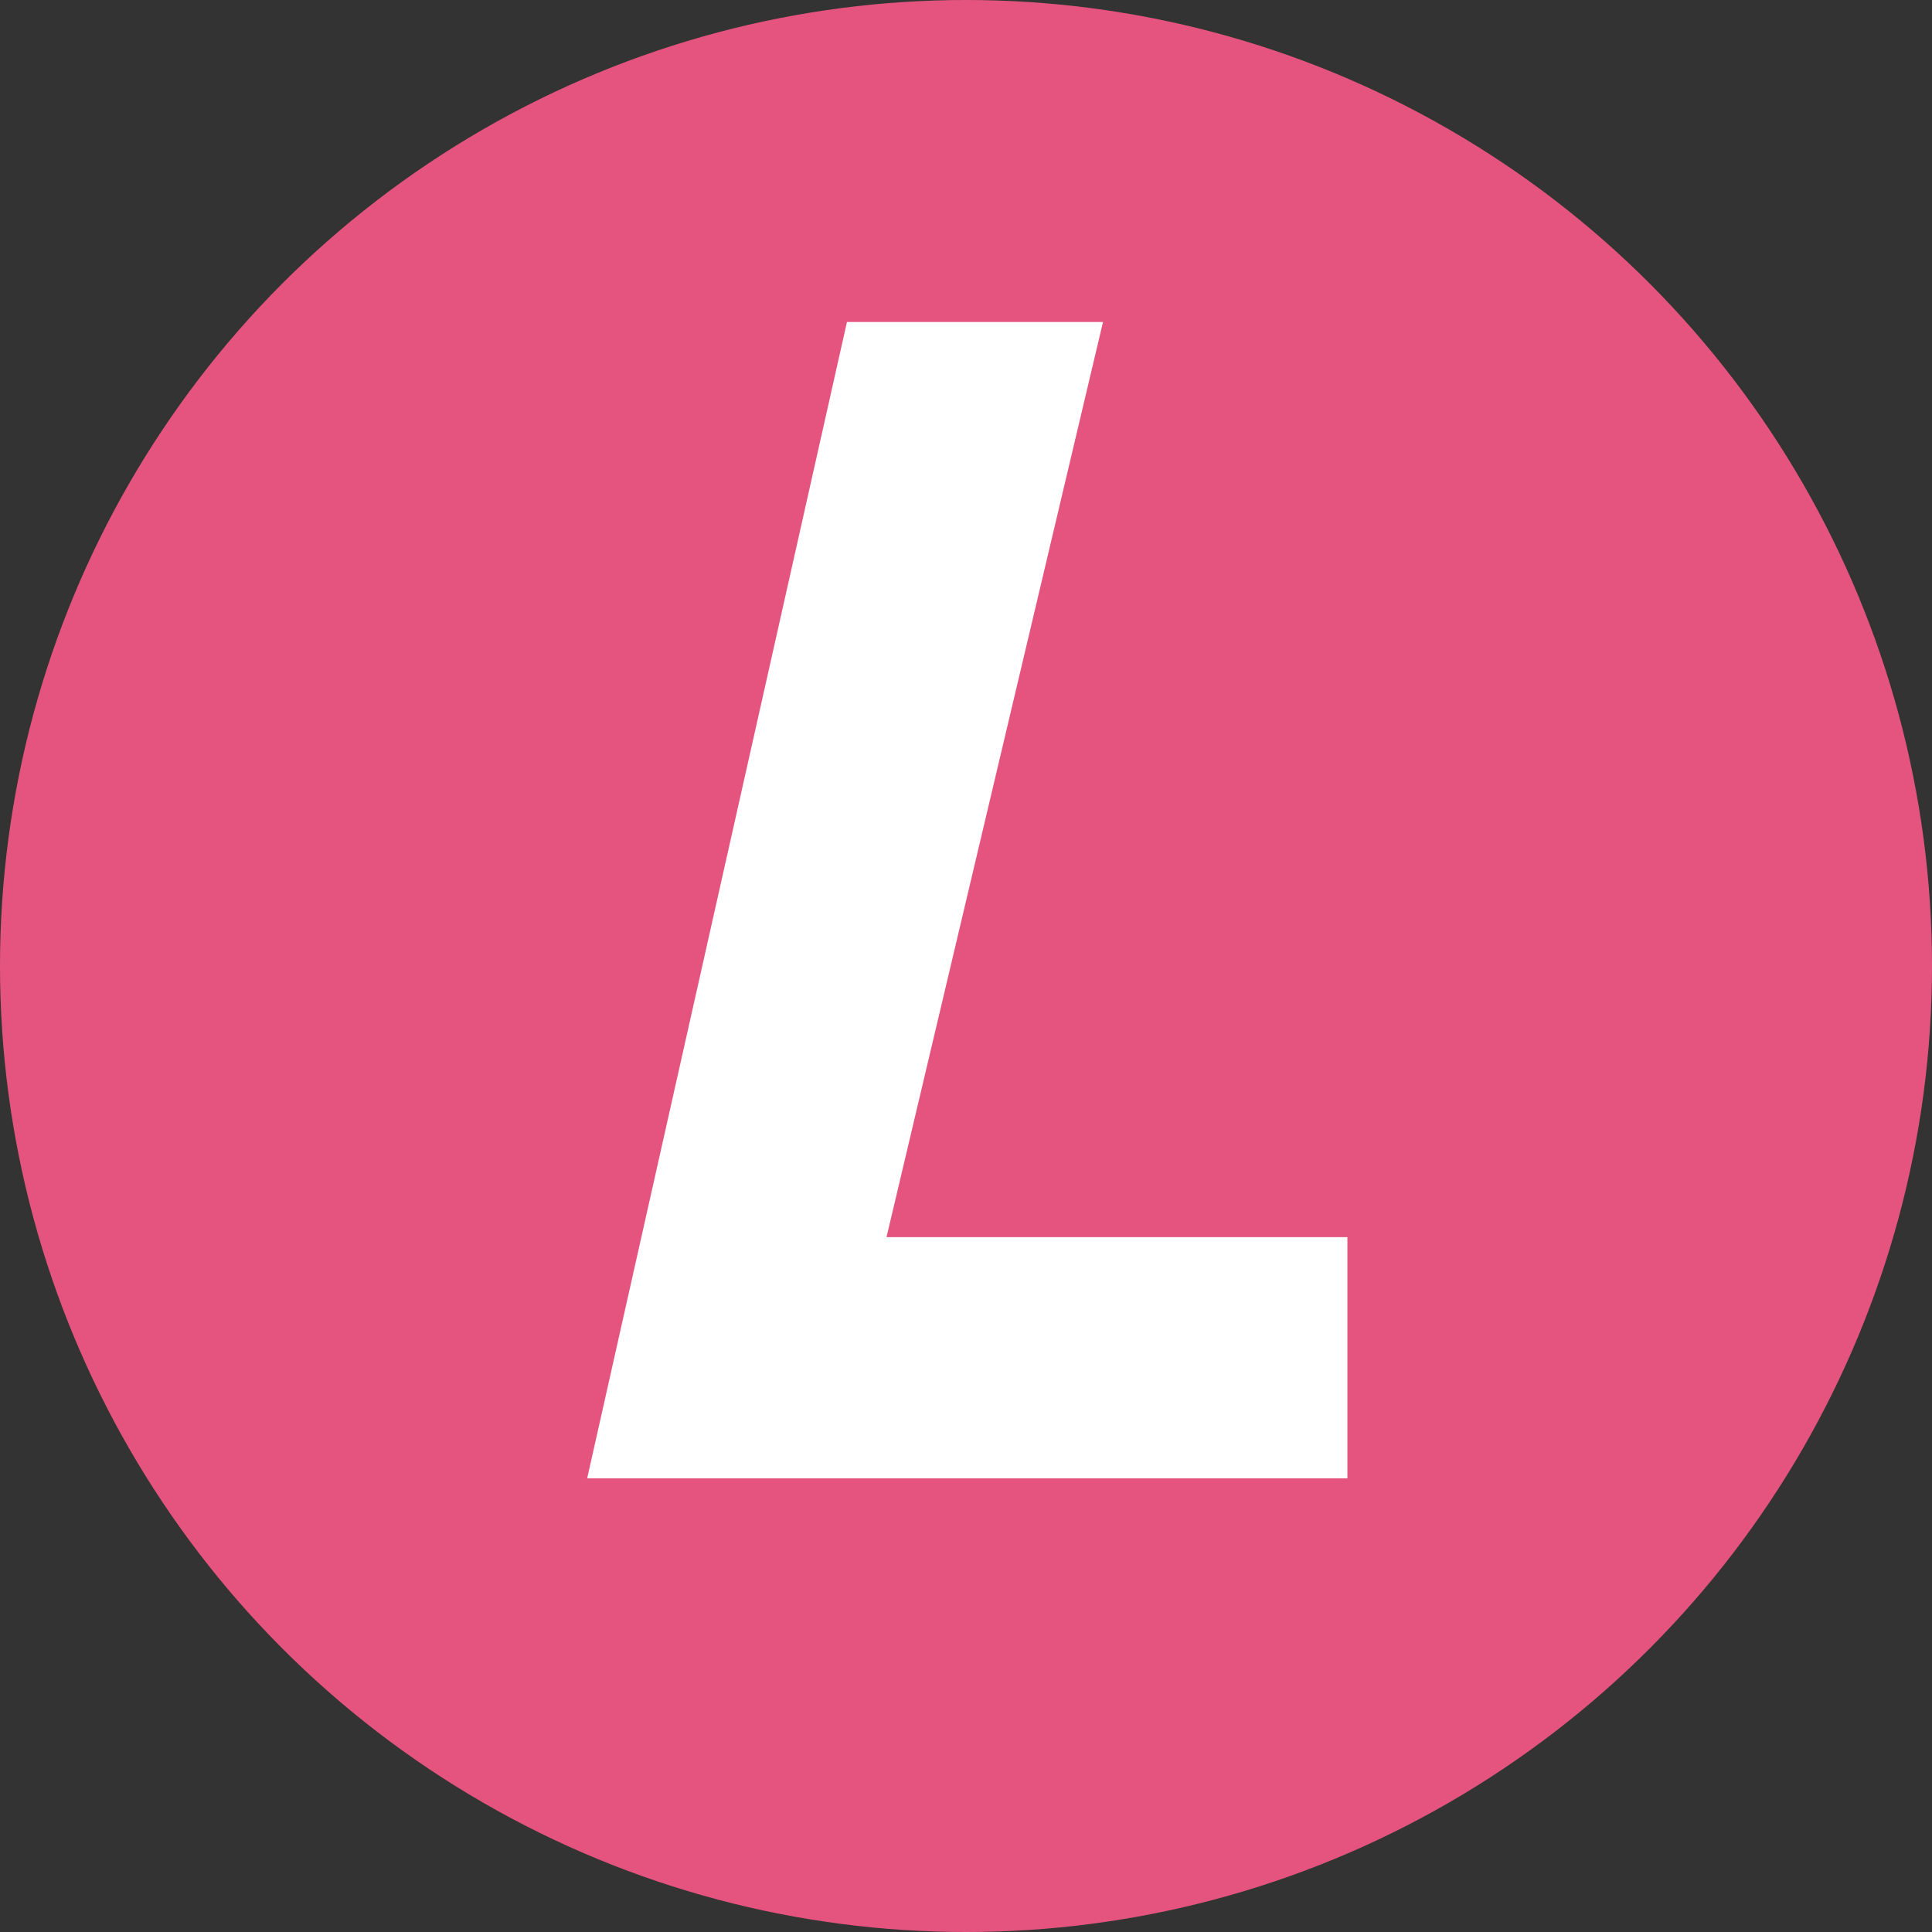 <svg width="102" height="102" viewBox="0 0 102 102" fill="none" xmlns="http://www.w3.org/2000/svg">
<rect x="0" y="0" width="102" height="102" fill="#333333" stroke="none"/>
<circle cx="51" cy="51" r="51" fill="#E5547F"/>
<path d="M46.803 65.316H71.136V78.049H31L44.715 17H58.233L46.803 65.316Z" fill="white"/>
</svg>
